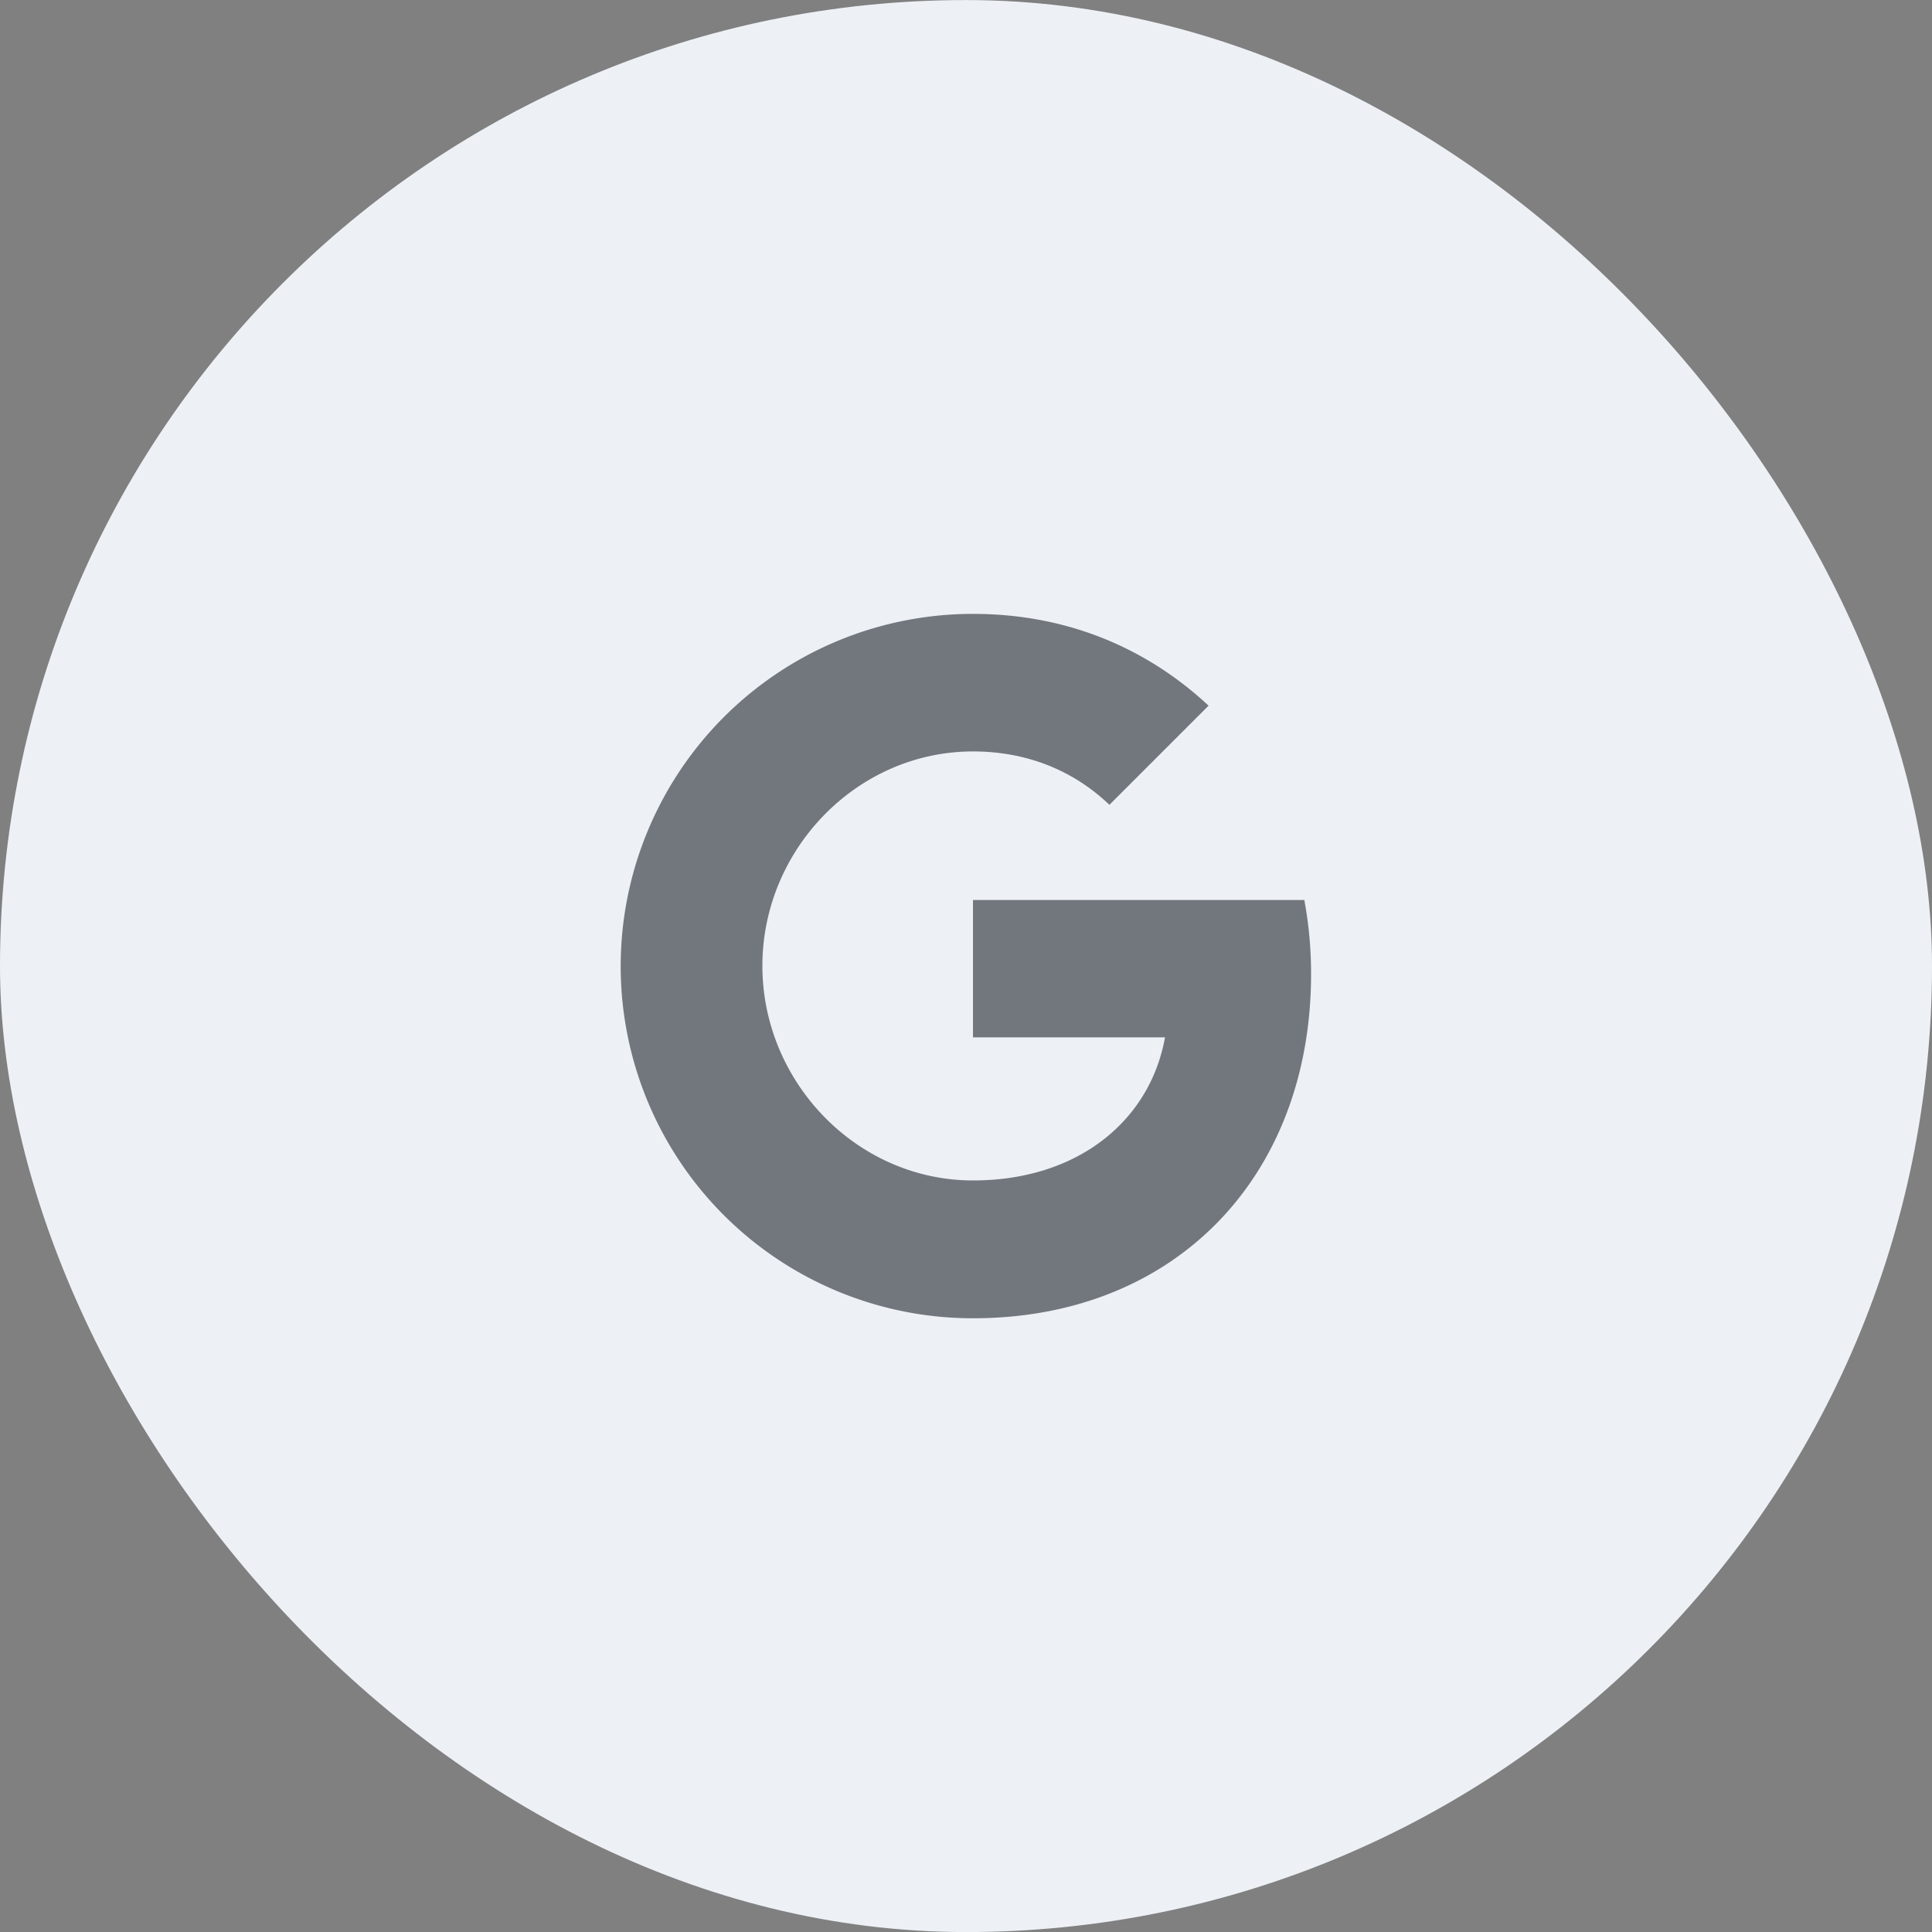 <svg width="36" height="36" fill="none" xmlns="http://www.w3.org/2000/svg"><rect width="100%" height="100%" fill="#808080" stroke="none"/><rect y=".001" width="36" height="36" rx="18" fill="#EDF1F6"/><path d="M24.304 16.77c.082.44.126.899.126 1.378 0 3.75-2.509 6.416-6.299 6.416a6.56 6.56 0 0 1-6.064-9.075 6.561 6.561 0 0 1 6.064-4.05c1.772 0 3.253.651 4.389 1.71l-1.85 1.85v-.005c-.689-.656-1.563-.992-2.539-.992-2.165 0-3.925 1.829-3.925 3.995 0 2.165 1.76 3.999 3.925 3.999 1.965 0 3.302-1.124 3.577-2.666H18.13v-2.56h6.173z" fill="#0D121A" fill-opacity=".55"/></svg>